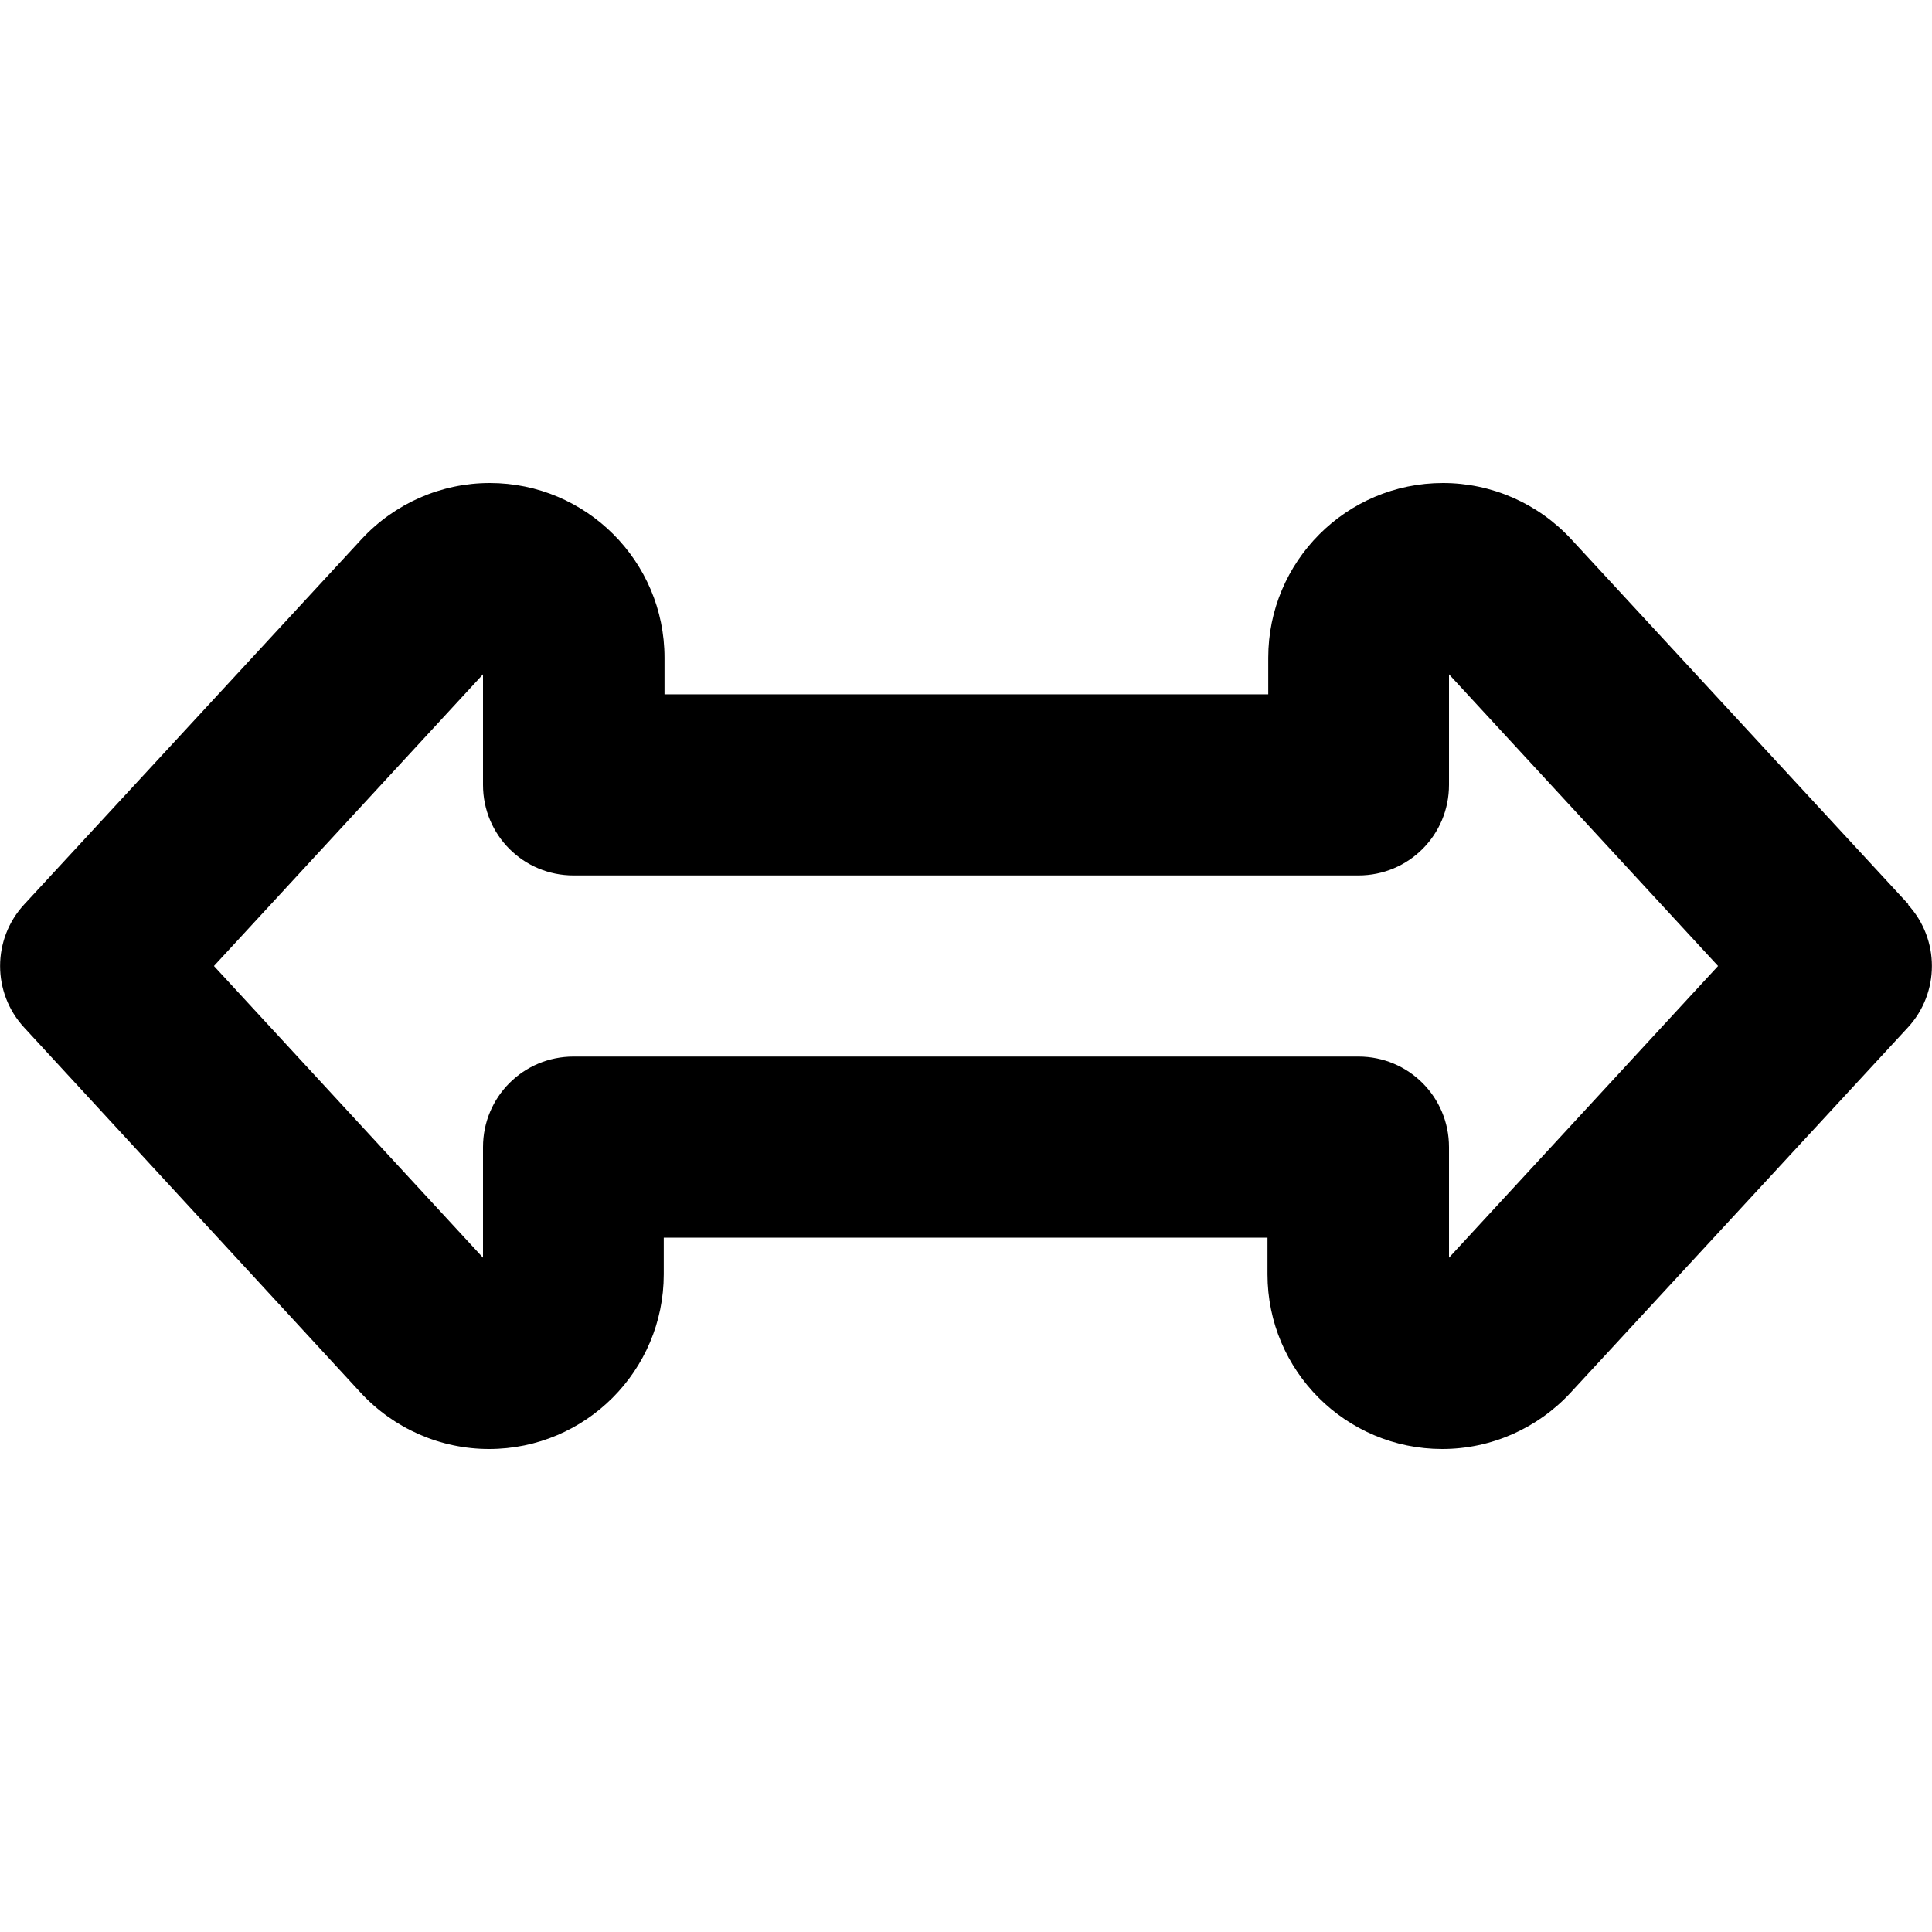 <svg xmlns="http://www.w3.org/2000/svg" viewBox="0 0 512 512"><!--! Font Awesome Pro 6.3.0 by @fontawesome - https://fontawesome.com License - https://fontawesome.com/license (Commercial License) Copyright 2023 Fonticons, Inc. --><path d="M505.6 239.7c8.5 9.2 8.5 23.4 0 32.6l-89.4 96.8c-8.8 9.5-21.1 14.9-34 14.9c-25.5 0-46.3-20.7-46.3-46.3l0-9.7-160 0 0 9.7c0 25.5-20.7 46.3-46.3 46.3c-12.9 0-25.2-5.4-34-14.9L6.4 272.3c-8.5-9.2-8.5-23.4 0-32.6l89.4-96.8c8.8-9.5 21.1-14.9 34-14.9c25.5 0 46.3 20.7 46.3 46.3l0 9.7 160 0 0-9.7c0-25.5 20.7-46.3 46.3-46.3c12.9 0 25.2 5.4 34 14.9l89.4 96.8zM384 178.7l0 29.3c0 13.3-10.7 24-24 24l-208 0c-13.3 0-24-10.7-24-24l0-29.3L56.7 256 128 333.3l0-29.3c0-13.3 10.7-24 24-24l208 0c13.3 0 24 10.7 24 24l0 29.3L455.3 256 384 178.7zm-253-3.3s0 0 0 0l-1.3-1.2 1.3 1.2 0 0z"/></svg>